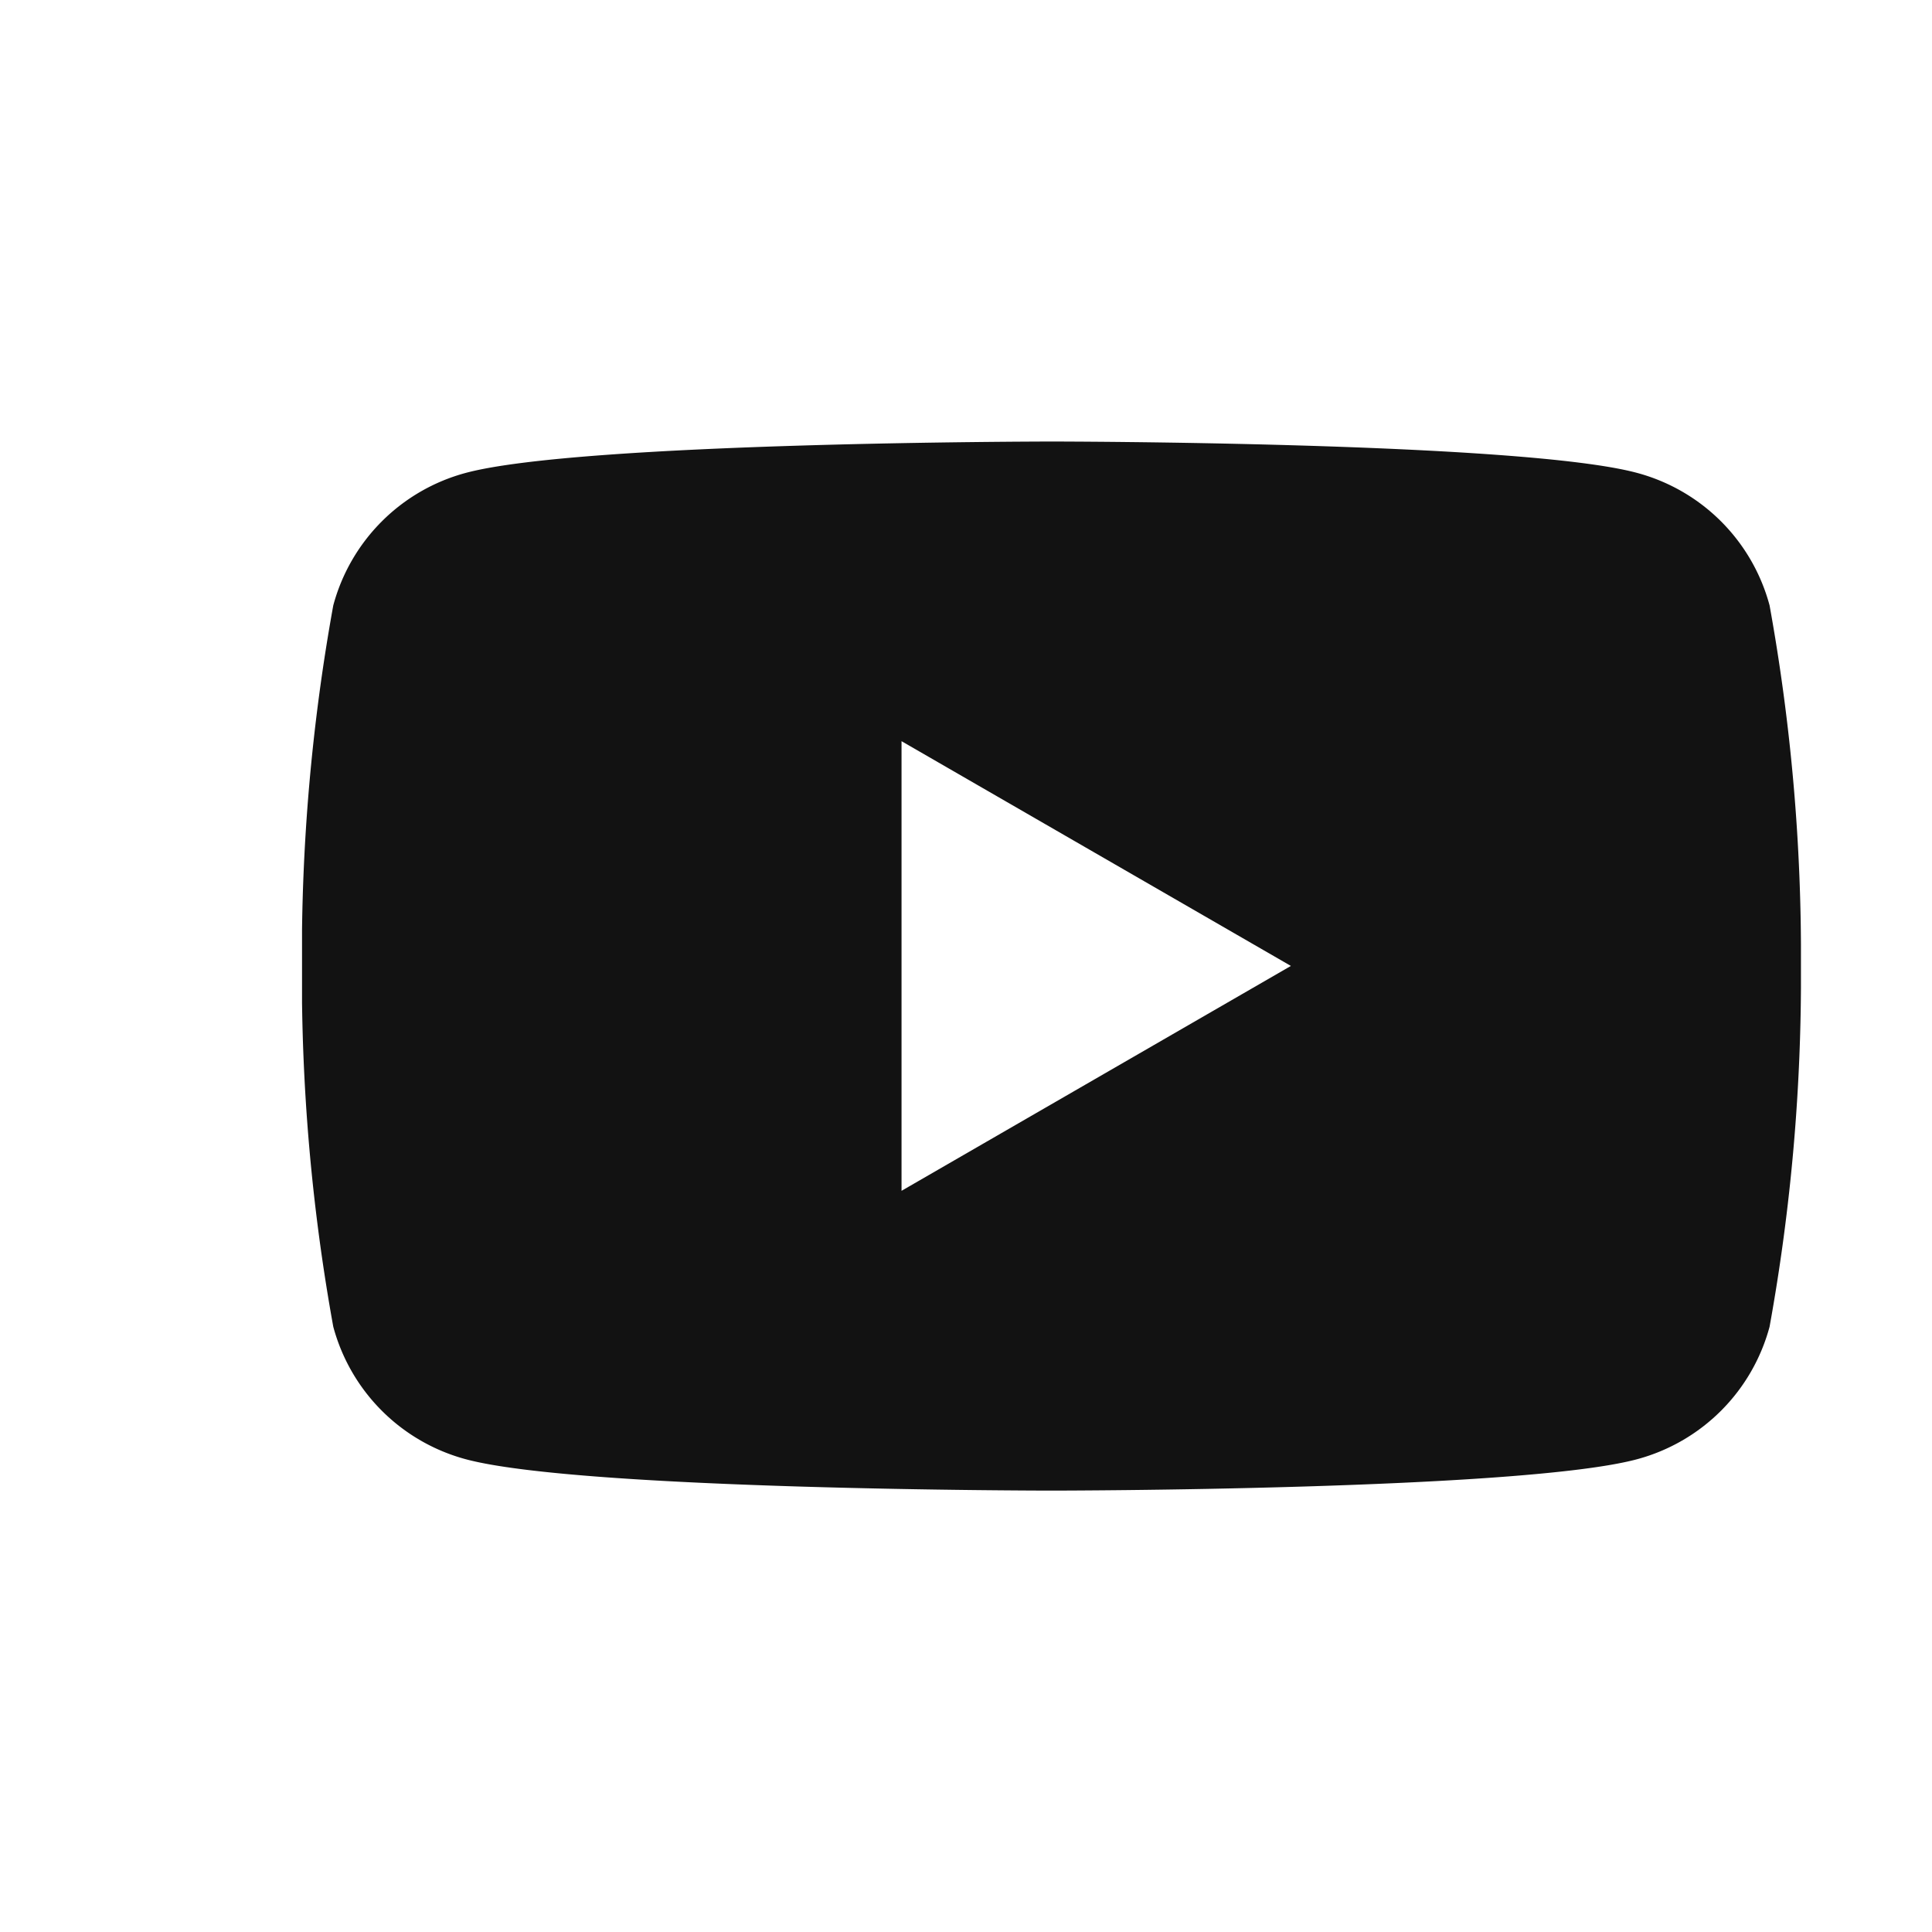 <svg xmlns="http://www.w3.org/2000/svg" width="30" height="30"><defs><clipPath id="a"><path transform="translate(517 6912)" fill="#121212" d="M0 0h30v30H0z"/></clipPath><clipPath id="b"><path fill="#121212" d="M0 0h23.275v16.292H0z"/></clipPath></defs><g transform="translate(-517 -6912)" clip-path="url(#a)"><g transform="translate(521.69 6918.854)" clip-path="url(#b)"><path d="M11.637 16.292c-.073 0-7.3-.005-9.094-.487a2.914 2.914 0 0 1-2.058-2.058 30.452 30.452 0 0 1-.487-5.6 30.43 30.43 0 0 1 .487-5.6A2.912 2.912 0 0 1 2.543.489C4.337.008 11.564.002 11.637.002s7.3.005 9.093.487a2.911 2.911 0 0 1 2.058 2.058 30.43 30.43 0 0 1 .487 5.6 30.452 30.452 0 0 1-.487 5.6 2.913 2.913 0 0 1-2.058 2.058c-1.794.482-9.02.487-9.093.487ZM9.309 4.655v6.982l6.046-3.492-6.046-3.49Z" fill="#121212"/></g></g></svg>